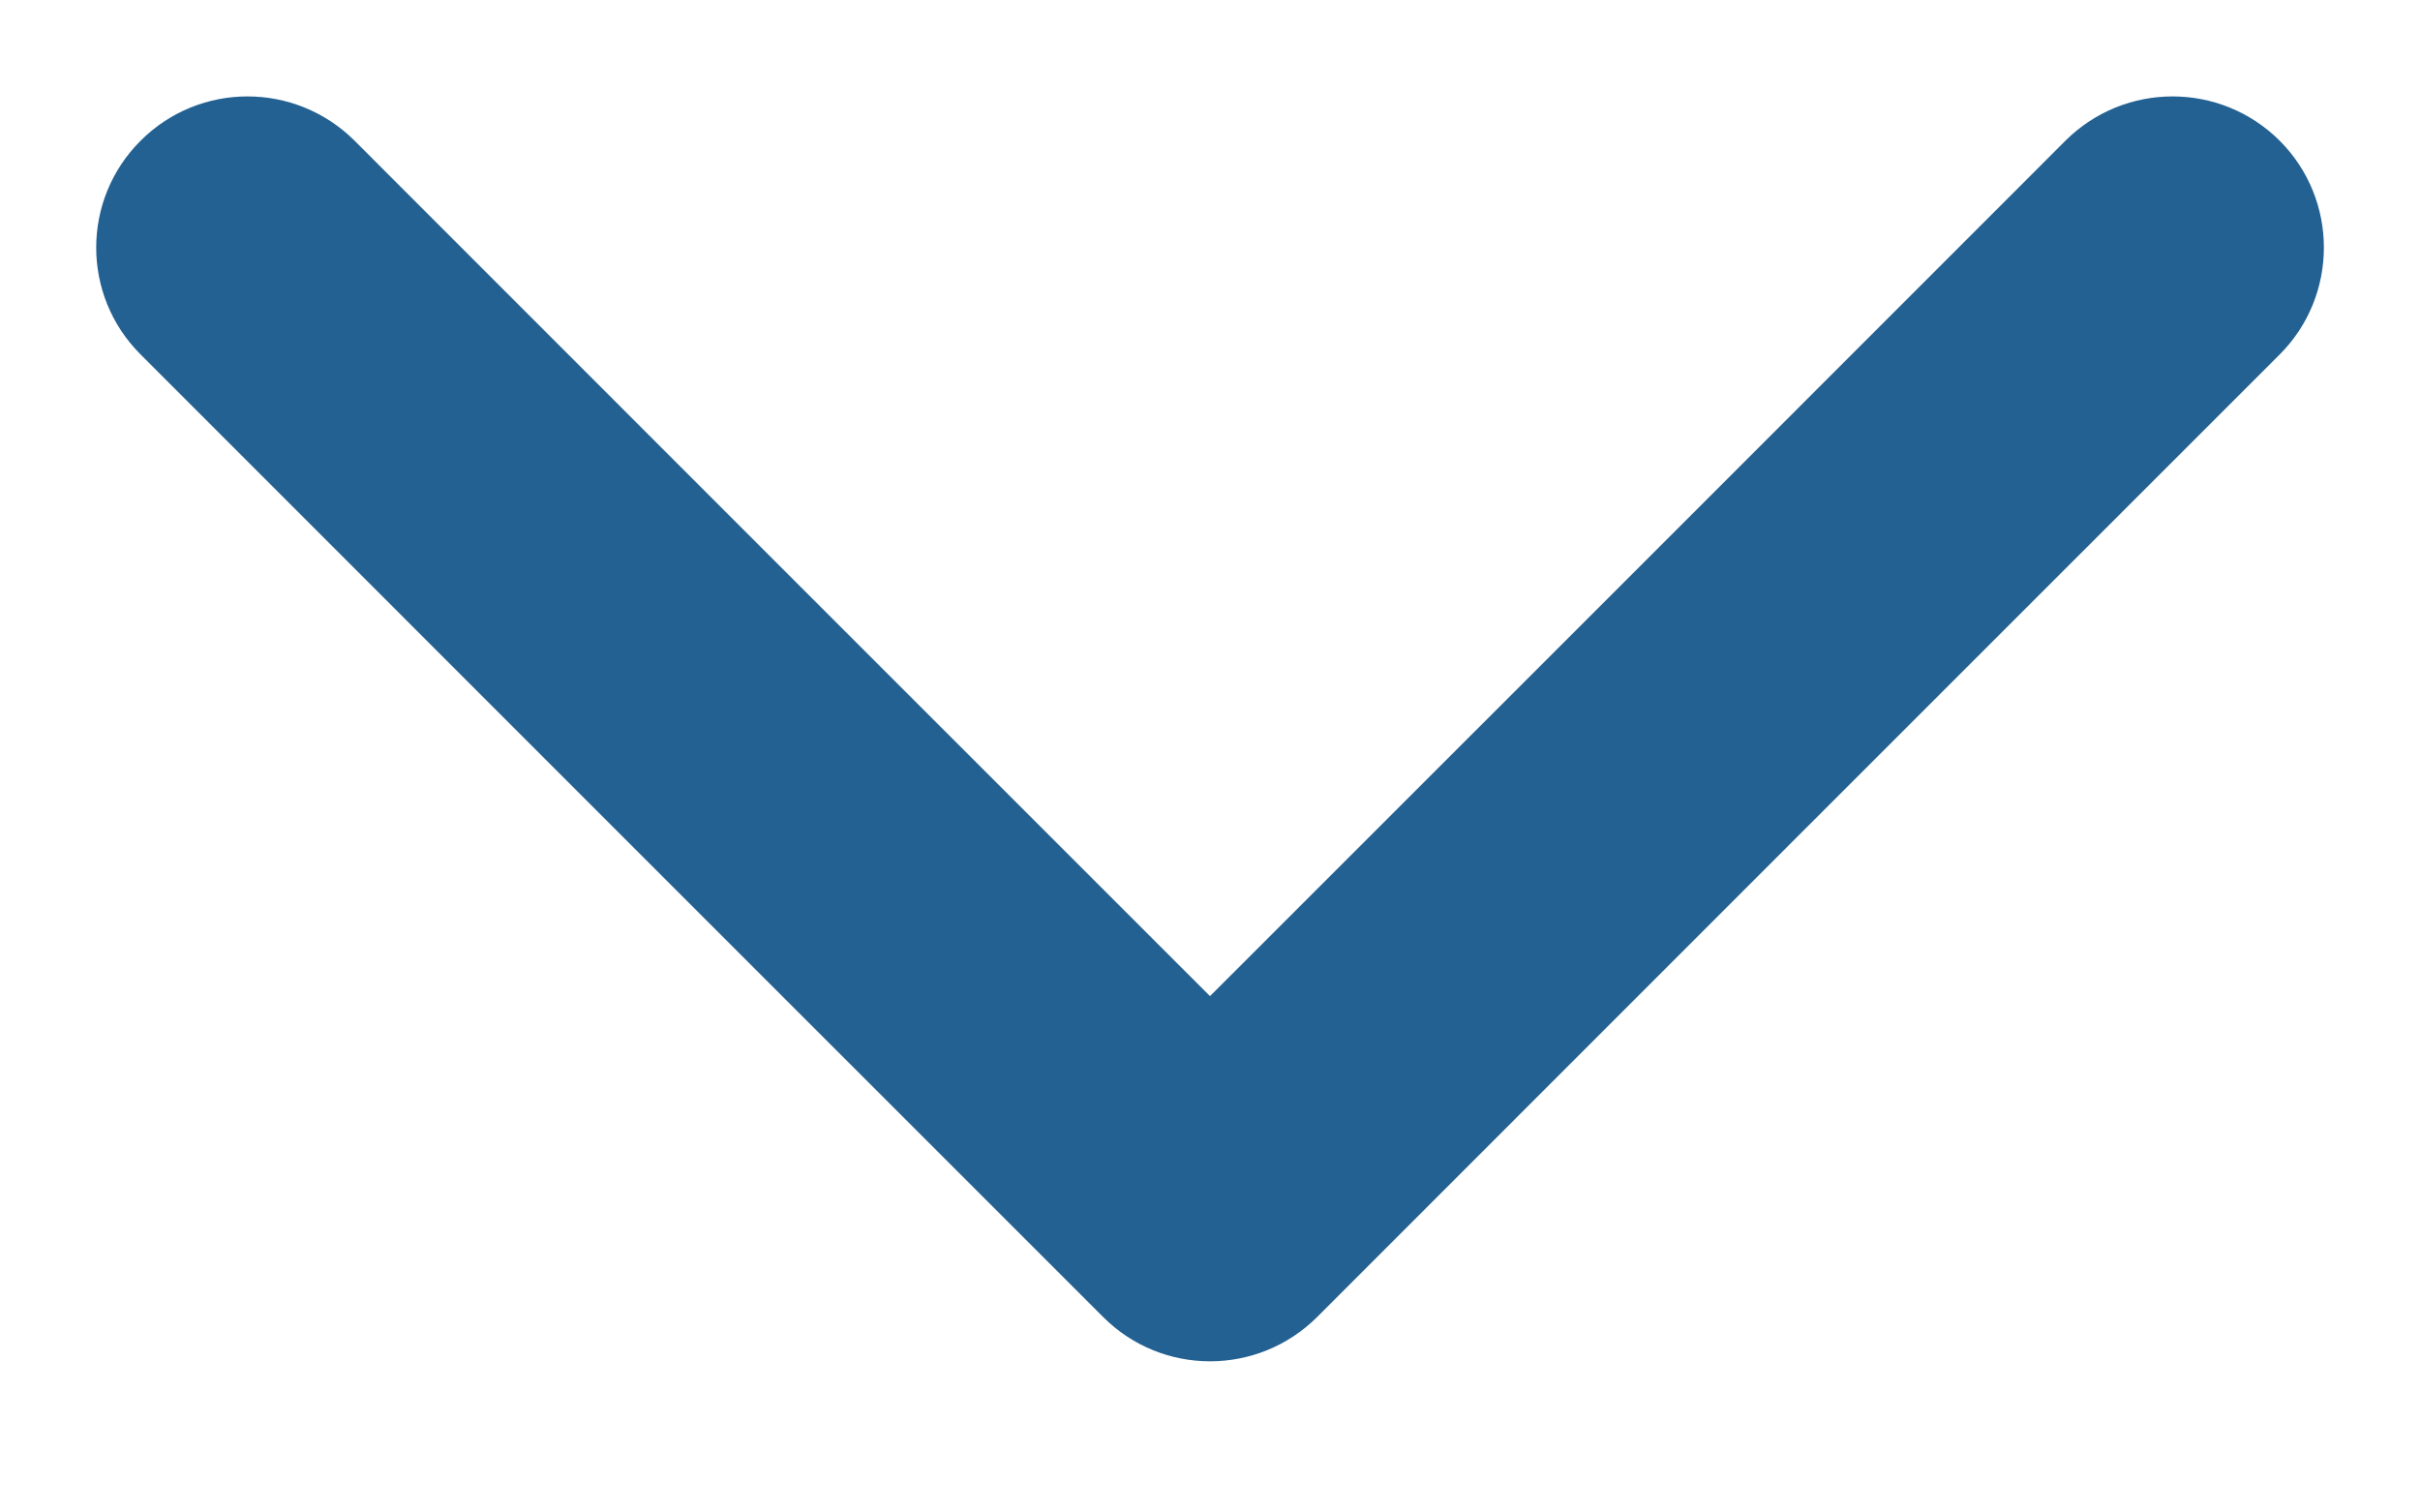 <?xml version="1.0" encoding="UTF-8"?> <svg xmlns="http://www.w3.org/2000/svg" width="8" height="5" viewBox="0 0 8 5" fill="none"><g clip-path="url(#clip0_707_30)"><path d="M3.647 4.354C3.842 4.549 4.158 4.549 4.354 4.354C5.414 3.293 6.475 2.233 7.536 1.172C7.731 0.977 7.731 0.66 7.536 0.465C7.34 0.27 7.024 0.27 6.828 0.465C5.886 1.408 4.943 2.35 4 3.293C3.057 2.35 2.114 1.408 1.172 0.465C0.976 0.27 0.66 0.27 0.465 0.465C0.269 0.66 0.269 0.977 0.465 1.172C1.525 2.233 2.586 3.293 3.647 4.354ZM3.5 3.5C3.5 3.667 3.5 3.834 3.5 4C3.833 4 4.167 4 4.5 4C4.5 3.834 4.5 3.667 4.5 3.5C4.167 3.5 3.833 3.5 3.5 3.5Z" fill="#236192"></path></g><defs><clipPath id="clip0_707_30"><rect width="8" height="5" fill="white"></rect></clipPath></defs></svg> 